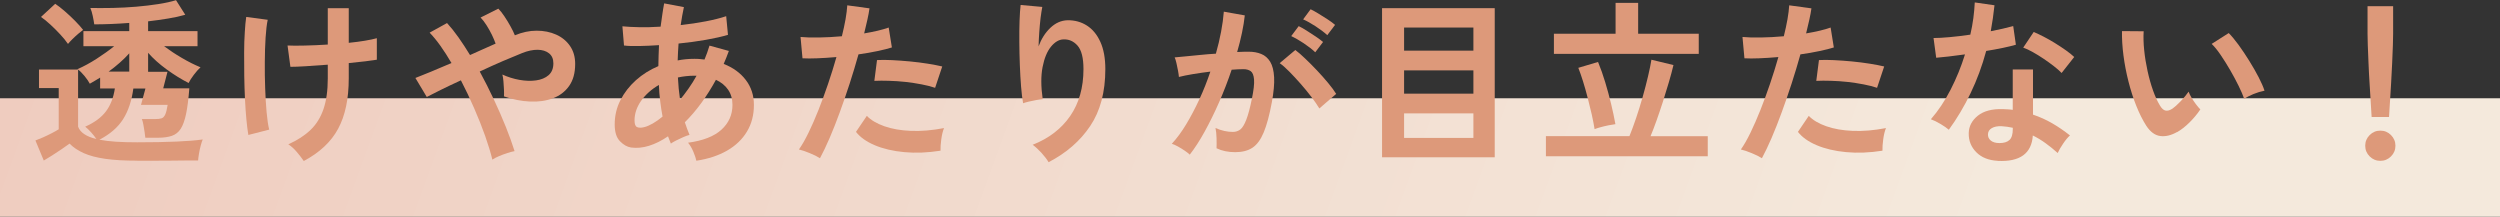 <svg viewBox="0 0 422 36.59" xmlns="http://www.w3.org/2000/svg" xmlns:xlink="http://www.w3.org/1999/xlink"><rect x="0" y="0" width="422" height="36.59" fill="#333333" stroke="none"/><linearGradient id="a" gradientUnits="userSpaceOnUse" x1="21.47" x2="400.53" y1="-42.4" y2="95.57"><stop offset="0" stop-color="#efccbf"/><stop offset=".8" stop-color="#f4e9dc"/></linearGradient><path d="m0 16.59h422v20h-422z" fill="url(#a)"/><g fill="#dd997a"><path d="m23.14 27.12c-2.12 0-3.91-.1-5.37-.31s-2.67-.53-3.63-.96-1.76-.96-2.4-1.61c-.38.28-.83.6-1.35.95s-1.05.69-1.58 1.04c-.53.34-1 .63-1.42.87l-1.41-3.39c.34-.12.76-.29 1.26-.51s.99-.46 1.48-.71.88-.47 1.19-.67v-6.96h-3.33v-3.12h6.6v9.63c.34.98 1.37 1.68 3.09 2.1-.22-.34-.52-.71-.88-1.12-.37-.41-.71-.73-1.01-.97 1.54-.68 2.7-1.53 3.48-2.55s1.29-2.32 1.53-3.9h-2.49v-1.83c-.3.18-.6.36-.88.53-.29.17-.58.33-.86.5-.2-.38-.5-.82-.9-1.31s-.79-.87-1.17-1.15c1.04-.46 2.12-1.04 3.22-1.75s2.1-1.42 2.96-2.12h-5.19v-2.55h7.74v-1.38c-1.04.08-2.07.14-3.08.18s-1.96.06-2.83.06c-.06-.44-.15-.92-.26-1.44s-.24-.96-.4-1.32c1.2.02 2.46.01 3.79-.01 1.33-.03 2.65-.1 3.96-.21s2.54-.26 3.71-.44 2.16-.4 3-.66l1.56 2.46c-.82.24-1.77.45-2.85.63s-2.22.34-3.42.48v1.65h8.34v2.55h-5.64c.88.66 1.87 1.32 2.97 1.96 1.1.65 2.16 1.18 3.18 1.6-.36.32-.74.75-1.14 1.28s-.69.99-.87 1.37c-1.22-.62-2.45-1.38-3.69-2.28s-2.29-1.84-3.15-2.82v3.21h3.27l-.72 2.79h4.41c-.14 1.78-.32 3.22-.55 4.32s-.54 1.94-.91 2.52c-.38.58-.88.97-1.5 1.18s-1.4.32-2.34.32h-2.13c-.02-.24-.06-.56-.12-.95s-.12-.79-.2-1.2c-.07-.41-.16-.75-.26-1h2.22c.46 0 .82-.04 1.08-.12s.47-.29.63-.63.3-.89.42-1.65h-4.5l.75-2.76h-2.04c-.28 2.08-.86 3.81-1.74 5.19s-2.21 2.53-3.99 3.45c.8.16 1.72.27 2.78.34s2.24.1 3.59.1c2.56 0 4.76-.04 6.6-.12s3.33-.2 4.47-.36c-.1.22-.21.55-.33 1s-.22.91-.3 1.38-.13.86-.15 1.16c-.56 0-1.29 0-2.19.01s-1.86.02-2.87.03c-1.01 0-1.98.01-2.89.01h-2.34zm-11.67-19.71c-.34-.5-.77-1.03-1.29-1.59s-1.06-1.1-1.63-1.63-1.12-.98-1.63-1.33l2.4-2.22c.48.32 1.02.74 1.62 1.26s1.18 1.06 1.74 1.63 1.01 1.08 1.35 1.51c-.2.14-.47.36-.82.66s-.69.61-1.01.93-.56.58-.72.78zm6.87 4.68h3.48v-3.09c-.48.54-1.02 1.07-1.61 1.59s-1.21 1.02-1.88 1.5z"/><path d="m41.92 22.77c-.12-.7-.23-1.58-.33-2.62-.1-1.05-.18-2.21-.24-3.46-.06-1.26-.1-2.56-.12-3.9s-.03-2.64-.02-3.9c0-1.26.04-2.41.11-3.45.06-1.04.14-1.9.24-2.58l3.63.48c-.16.76-.28 1.77-.36 3.02s-.12 2.62-.13 4.09c-.01 1.48 0 2.96.06 4.42.05 1.47.13 2.82.24 4.05s.26 2.22.44 2.96l-3.51.9zm9.36 4.41c-.36-.52-.76-1.04-1.19-1.54-.43-.51-.9-.94-1.42-1.28 1.52-.68 2.77-1.49 3.75-2.43s1.71-2.12 2.19-3.53.72-3.13.72-5.17v-2.31c-1.32.1-2.56.19-3.71.26s-2.02.1-2.6.1l-.48-3.6c.72.04 1.7.04 2.93.01s2.52-.08 3.86-.17v-6.14h3.54v5.85c1-.1 1.92-.22 2.75-.36s1.49-.28 1.99-.42v3.63c-.46.08-1.11.17-1.95.27s-1.77.2-2.79.3v2.58c0 3.46-.6 6.29-1.79 8.5s-3.12 4.02-5.8 5.45z"/><path d="m83.11 26.94c-.28-1.16-.69-2.49-1.21-3.98-.53-1.49-1.14-3.04-1.85-4.66-.7-1.62-1.45-3.2-2.25-4.74-1.26.58-2.4 1.12-3.43 1.63s-1.81.91-2.33 1.18l-1.92-3.21c.66-.26 1.53-.61 2.61-1.05s2.24-.93 3.48-1.47c-.62-1.06-1.24-2.03-1.86-2.9s-1.23-1.61-1.83-2.23l2.94-1.62c.64.7 1.29 1.51 1.94 2.43s1.29 1.91 1.94 2.97c.76-.34 1.51-.68 2.25-1.01s1.43-.63 2.07-.92c-.16-.46-.38-.96-.64-1.51-.27-.55-.57-1.08-.9-1.6s-.66-.95-1-1.29l3-1.5c.32.32.66.75 1.02 1.29s.7 1.09 1.02 1.67c.32.57.57 1.08.75 1.54 1.24-.52 2.46-.78 3.68-.78s2.3.22 3.29.66c.98.44 1.76 1.08 2.34 1.92s.87 1.85.87 3.03c0 1.52-.34 2.76-1.02 3.72s-1.6 1.66-2.74 2.08c-1.15.43-2.44.62-3.87.55-1.43-.06-2.89-.35-4.39-.87.02-.3.02-.68 0-1.15s-.05-.94-.09-1.4-.1-.84-.18-1.14c.92.42 1.88.72 2.88.9s1.94.21 2.8.09c.87-.12 1.58-.41 2.12-.88s.81-1.13.81-2c0-.74-.24-1.3-.73-1.69s-1.14-.59-1.94-.6c-.8 0-1.67.18-2.61.56-.86.34-1.93.79-3.2 1.33-1.27.55-2.59 1.14-3.95 1.78.84 1.54 1.63 3.11 2.38 4.71s1.43 3.15 2.03 4.65 1.09 2.86 1.47 4.08c-.34.06-.75.17-1.21.32-.47.15-.93.32-1.38.51s-.82.38-1.12.58z"/><path d="m117.55 27.15c-.08-.4-.25-.91-.51-1.53s-.56-1.13-.9-1.53c2.52-.34 4.4-1.07 5.64-2.2s1.86-2.53 1.86-4.19c0-1-.25-1.85-.74-2.56s-1.17-1.26-2.05-1.67c-1.56 2.86-3.31 5.25-5.25 7.17.12.38.25.75.38 1.09.13.35.27.7.41 1.04-.32.08-.68.21-1.08.39s-.79.37-1.17.55-.68.37-.9.53c-.08-.2-.16-.41-.24-.62s-.16-.41-.24-.61c-1.08.74-2.15 1.27-3.21 1.6s-2.07.42-3.03.29c-.66-.1-1.29-.46-1.88-1.07s-.88-1.55-.88-2.83c0-1.46.32-2.82.96-4.08s1.51-2.38 2.62-3.38c1.11-.99 2.37-1.78 3.79-2.38 0-.6.01-1.19.04-1.79.03-.59.05-1.17.07-1.75-1.2.08-2.31.13-3.35.15-1.03.02-1.88 0-2.56-.09l-.27-3.24c.78.08 1.73.13 2.85.15s2.32 0 3.6-.09c.1-.72.2-1.41.29-2.07s.2-1.28.31-1.86l3.33.63c-.2.92-.38 1.93-.54 3.03 1.48-.16 2.89-.37 4.24-.63s2.5-.55 3.44-.87l.3 3.15c-1 .3-2.24.58-3.72.84s-3.02.47-4.62.63c-.04.46-.07.93-.09 1.41s-.04.96-.06 1.44c.9-.18 1.83-.27 2.79-.27.3 0 .6 0 .88.03.29.02.58.05.86.09.16-.38.31-.77.45-1.16s.27-.79.39-1.19l3.27.9c-.14.38-.28.75-.42 1.11s-.29.72-.45 1.08c1.58.62 2.82 1.52 3.73 2.71s1.37 2.59 1.37 4.21c0 1.7-.39 3.21-1.18 4.51-.79 1.31-1.91 2.38-3.36 3.21s-3.18 1.4-5.17 1.7zm-8.76-5.7c.4-.1.86-.3 1.39-.6s1.08-.69 1.66-1.17c-.16-.84-.29-1.71-.4-2.61s-.19-1.81-.22-2.73c-1.24.72-2.24 1.61-2.99 2.67s-1.12 2.17-1.12 3.33c0 .62.15 1 .45 1.12.3.13.71.13 1.23-.01zm6-4.62c.48-.58.96-1.21 1.44-1.89s.93-1.4 1.35-2.16h-.39c-.48 0-.95.03-1.41.08s-.91.12-1.35.22c.06 1.26.18 2.51.36 3.75z"/><path d="m138.4 26.7c-.44-.28-1.01-.57-1.71-.85-.7-.29-1.31-.5-1.83-.62.52-.74 1.06-1.68 1.62-2.83s1.12-2.43 1.68-3.84 1.1-2.88 1.62-4.41.99-3.04 1.41-4.52c-1.14.1-2.21.17-3.22.21s-1.85.04-2.51 0l-.33-3.6c.82.08 1.85.11 3.1.09s2.54-.09 3.88-.21c.26-1.04.46-2 .62-2.88.15-.88.25-1.66.29-2.34l3.75.51c-.08.58-.2 1.23-.36 1.94s-.34 1.47-.54 2.29c.82-.14 1.59-.29 2.31-.46s1.33-.35 1.83-.53l.54 3.36c-.62.2-1.43.4-2.42.61s-2.06.4-3.22.56c-.44 1.58-.93 3.21-1.47 4.88s-1.1 3.29-1.68 4.88-1.15 3.04-1.72 4.36c-.57 1.33-1.12 2.46-1.63 3.41zm20.34-1.26c-2.16.34-4.2.42-6.11.24s-3.57-.57-4.98-1.17-2.46-1.35-3.16-2.25l1.83-2.7c.7.72 1.68 1.3 2.96 1.75 1.27.45 2.76.71 4.47.78s3.58-.08 5.6-.47c-.2.5-.36 1.13-.46 1.89s-.15 1.4-.13 1.92zm-.9-10.62c-.66-.22-1.42-.42-2.28-.58-.86-.17-1.77-.3-2.71-.41-.95-.1-1.88-.17-2.79-.19-.91-.03-1.73-.03-2.47.01l.45-3.51c.72-.04 1.56-.04 2.54.01s1.98.12 3.03.22 2.05.23 3 .38 1.76.31 2.44.47l-1.2 3.6z"/><path d="m177.01 27.39c-.28-.48-.68-1-1.2-1.58-.52-.57-1.02-1.02-1.5-1.37 2.74-1.08 4.85-2.7 6.34-4.86s2.24-4.8 2.24-7.92c0-1.9-.34-3.22-1.01-3.97s-1.47-1.09-2.42-1.04c-.74.04-1.43.46-2.07 1.25s-1.11 1.92-1.4 3.41c-.29 1.48-.29 3.29.02 5.43-.28.02-.64.07-1.1.15-.45.08-.88.17-1.29.27s-.71.19-.92.27c-.14-.74-.25-1.67-.34-2.79s-.16-2.33-.21-3.63-.08-2.6-.09-3.9 0-2.5.04-3.6.1-1.99.18-2.67l3.66.33c-.1.48-.19 1.1-.29 1.85-.09.75-.16 1.54-.22 2.38s-.1 1.65-.12 2.43c.46-1.26 1.12-2.3 1.99-3.13s1.84-1.25 2.89-1.28c1.22-.02 2.31.28 3.27.89s1.72 1.53 2.28 2.76.84 2.76.84 4.6c0 3.86-.85 7.06-2.54 9.58-1.69 2.53-4.04 4.58-7.06 6.14z"/><path d="m200.83 26.1c-.18-.18-.46-.4-.84-.66s-.77-.5-1.17-.72-.74-.37-1.02-.45c.84-.9 1.65-2 2.43-3.29s1.52-2.7 2.22-4.21 1.32-3.08 1.86-4.68c-1.02.12-2 .26-2.95.42s-1.74.32-2.36.48c-.02-.26-.07-.61-.15-1.05s-.17-.88-.27-1.3c-.1-.43-.2-.75-.3-.95.46-.04 1.06-.09 1.8-.17.74-.07 1.56-.15 2.46-.24s1.8-.17 2.7-.22c.36-1.26.65-2.5.88-3.71s.38-2.33.46-3.38l3.54.63c-.1.92-.26 1.91-.48 2.96s-.49 2.12-.81 3.22c.4-.02.76-.03 1.08-.04.32 0 .6-.01.84-.01.8 0 1.52.12 2.14.38.63.25 1.13.69 1.52 1.32.38.63.6 1.5.66 2.61s-.07 2.53-.39 4.25c-.4 2.16-.86 3.85-1.37 5.07s-1.14 2.08-1.9 2.58-1.73.75-2.91.75-2.25-.22-3.15-.66c.02-.48.02-1.06 0-1.74s-.08-1.24-.18-1.68c1 .44 1.98.66 2.94.66.48 0 .89-.14 1.25-.41.35-.27.68-.81 1-1.62s.64-2 .96-3.58c.3-1.46.42-2.54.36-3.25s-.25-1.17-.57-1.4c-.32-.22-.72-.33-1.2-.33-.56 0-1.23.03-2.01.09-.62 1.86-1.33 3.69-2.12 5.49s-1.61 3.46-2.46 5-1.69 2.82-2.5 3.86zm21.87-7.8c-.32-.54-.76-1.18-1.32-1.92s-1.17-1.48-1.83-2.23-1.3-1.44-1.92-2.07-1.16-1.1-1.62-1.42l2.64-2.22c.48.36 1.04.84 1.68 1.46.64.61 1.3 1.27 1.98 1.99s1.31 1.43 1.89 2.13 1.03 1.31 1.35 1.83l-2.85 2.46zm-.69-9.48c-.52-.5-1.18-1.01-1.96-1.53-.79-.52-1.49-.92-2.09-1.2l1.26-1.68c.34.16.78.41 1.31.74s1.05.67 1.57 1.02.93.66 1.23.92l-1.32 1.74zm2.04-2.88c-.54-.5-1.21-1-1.99-1.51-.79-.51-1.48-.9-2.09-1.16l1.26-1.71c.34.16.77.4 1.3.72s1.06.66 1.59 1c.53.35.95.66 1.24.92l-1.32 1.74z"/><path d="m233.29 26.55v-25.17h19.02v25.17zm3.72-18h11.7v-3.9h-11.7zm0 7.26h11.7v-3.93h-11.7zm0 7.47h11.7v-4.14h-11.7z"/><path d="m260.95 26.37v-3.39h14.1c.36-.88.73-1.89 1.12-3.04s.76-2.34 1.11-3.57.65-2.39.91-3.5c.26-1.1.45-2.03.57-2.79l3.72.9c-.2.86-.46 1.82-.77 2.88s-.64 2.15-1 3.27-.72 2.19-1.08 3.2-.7 1.9-1.02 2.66h9.66v3.39h-27.33zm1.35-17.28v-3.39h10.41v-5.22h3.81v5.22h10.23v3.39zm6.87 12.72c-.12-.76-.29-1.6-.49-2.52-.21-.92-.44-1.86-.69-2.82s-.51-1.88-.78-2.75-.54-1.62-.79-2.27l3.33-.99c.44 1.06.84 2.2 1.21 3.42s.7 2.43.99 3.64.54 2.36.73 3.44c-.3.04-.68.1-1.14.19s-.91.2-1.35.32-.78.23-1.02.33z"/><path d="m297.4 26.7c-.44-.28-1.01-.57-1.71-.85-.7-.29-1.31-.5-1.83-.62.52-.74 1.06-1.68 1.62-2.83s1.12-2.43 1.68-3.84 1.1-2.88 1.62-4.41.99-3.04 1.41-4.52c-1.14.1-2.21.17-3.22.21s-1.85.04-2.51 0l-.33-3.6c.82.08 1.85.11 3.1.09s2.54-.09 3.88-.21c.26-1.04.46-2 .62-2.88.15-.88.25-1.66.29-2.34l3.75.51c-.08.58-.2 1.23-.36 1.94s-.34 1.47-.54 2.29c.82-.14 1.59-.29 2.31-.46s1.33-.35 1.83-.53l.54 3.36c-.62.2-1.43.4-2.42.61s-2.06.4-3.22.56c-.44 1.58-.93 3.21-1.47 4.88s-1.1 3.29-1.68 4.88-1.15 3.04-1.72 4.36c-.57 1.33-1.12 2.46-1.63 3.41zm20.34-1.26c-2.16.34-4.2.42-6.11.24s-3.57-.57-4.98-1.17-2.46-1.35-3.16-2.25l1.83-2.7c.7.72 1.68 1.3 2.96 1.75 1.27.45 2.76.71 4.47.78s3.58-.08 5.6-.47c-.2.5-.36 1.13-.46 1.89s-.15 1.4-.13 1.92zm-.9-10.62c-.66-.22-1.42-.42-2.28-.58-.86-.17-1.77-.3-2.71-.41-.95-.1-1.88-.17-2.79-.19-.91-.03-1.73-.03-2.47.01l.45-3.51c.72-.04 1.56-.04 2.54.01s1.98.12 3.03.22 2.05.23 3 .38 1.76.31 2.44.47l-1.2 3.6z"/><path d="m328.96 21.9c-.32-.28-.78-.6-1.38-.96s-1.15-.63-1.65-.81c1.24-1.42 2.35-3.08 3.33-4.99s1.79-3.9 2.43-5.96c-1 .14-1.93.26-2.79.36s-1.55.17-2.07.21l-.45-3.33c.7 0 1.61-.05 2.71-.15 1.11-.1 2.28-.24 3.5-.42.22-.94.39-1.87.51-2.78s.2-1.79.24-2.66l3.33.48c-.16 1.5-.37 2.96-.63 4.38.7-.14 1.38-.29 2.03-.43.65-.15 1.23-.29 1.76-.44l.45 3.15c-.62.18-1.37.36-2.23.54-.87.18-1.79.35-2.78.51-.68 2.52-1.56 4.9-2.64 7.14s-2.3 4.29-3.66 6.15zm8.28 5.25c-1.54-.08-2.75-.56-3.63-1.44s-1.31-1.95-1.29-3.21c.02-1.18.54-2.17 1.54-2.97s2.42-1.17 4.24-1.11c.28.02.56.04.84.04.28.01.55.04.81.08v-6.81h3.42v7.62c1.14.38 2.22.87 3.26 1.47 1.03.6 2.02 1.28 2.98 2.04-.36.32-.75.78-1.15 1.38-.41.6-.72 1.13-.92 1.59-.64-.58-1.31-1.12-2.01-1.63s-1.43-.96-2.19-1.33c-.2 3.04-2.17 4.47-5.91 4.29zm.27-3c.76 0 1.32-.17 1.7-.53.37-.35.55-.96.55-1.84v-.21c-.62-.14-1.26-.23-1.92-.27-.68-.02-1.22.09-1.63.33s-.62.58-.64 1.02.14.8.48 1.08.83.42 1.47.42zm10.5-11.82c-.32-.34-.75-.72-1.29-1.14s-1.12-.84-1.74-1.26-1.24-.8-1.85-1.14-1.14-.59-1.61-.75l1.77-2.64c.48.2 1.04.46 1.68.79s1.29.7 1.95 1.11 1.27.81 1.83 1.21 1.02.77 1.38 1.11l-2.13 2.7z"/><path d="m367.48 22.29c-1 .56-1.94.79-2.82.67-.88-.11-1.66-.67-2.34-1.69-.62-.96-1.19-2.09-1.71-3.39s-.96-2.68-1.33-4.14-.65-2.92-.84-4.38-.27-2.83-.25-4.11l3.66.03c-.06.98-.03 2.05.09 3.21s.31 2.33.57 3.51.57 2.28.93 3.29.75 1.86 1.17 2.54c.28.48.58.75.91.83s.69-.02 1.07-.25c.48-.32.98-.76 1.51-1.32s.98-1.1 1.34-1.62c.1.3.27.64.49 1.02.23.38.48.75.75 1.11s.52.65.74.87c-.54.8-1.16 1.54-1.85 2.22s-1.38 1.22-2.08 1.62zm11.34-5.61c-.2-.58-.51-1.3-.93-2.16s-.9-1.75-1.44-2.69c-.54-.93-1.08-1.79-1.62-2.58s-1.04-1.4-1.5-1.84l2.88-1.83c.5.5 1.05 1.17 1.67 2.01.61.84 1.21 1.74 1.8 2.69s1.12 1.87 1.58 2.76.79 1.65.99 2.27c-.62.12-1.25.31-1.88.57s-1.15.53-1.54.81z"/><path d="m401.8 27.15c-.7 0-1.3-.25-1.8-.75s-.75-1.1-.75-1.8.25-1.3.75-1.8 1.1-.75 1.8-.75 1.3.25 1.8.75.75 1.1.75 1.8-.25 1.3-.75 1.8-1.1.75-1.8.75zm-1.47-7.41c-.04-.62-.09-1.43-.15-2.45-.06-1.01-.12-2.1-.2-3.27s-.13-2.32-.18-3.45-.09-2.13-.12-3-.04-1.5-.04-1.88v-4.64h4.32v4.65c0 .38-.02 1-.04 1.88s-.07 1.87-.12 3-.11 2.28-.18 3.45-.14 2.26-.2 3.27-.11 1.83-.15 2.45h-2.94z"/></g></svg>
